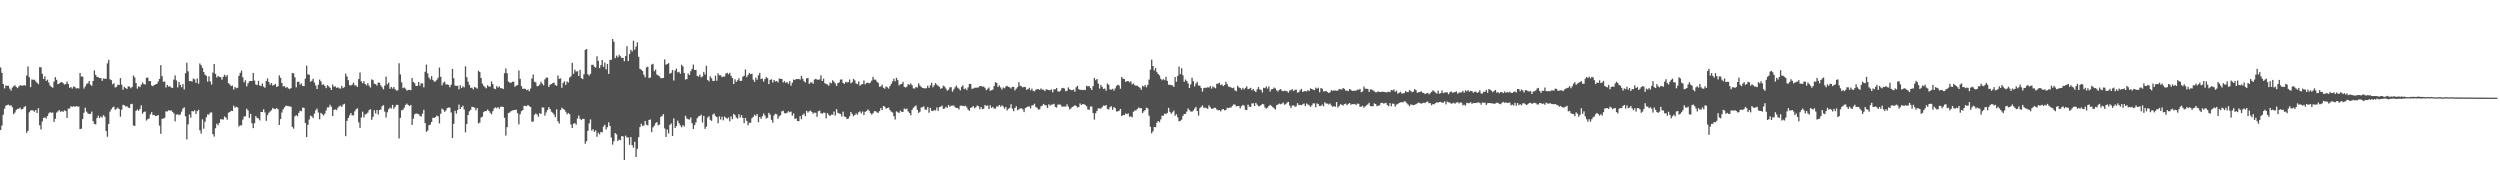 <svg xmlns="http://www.w3.org/2000/svg" width="1920" height="150"><path fill="#4f4f4f" d="M0 51.833h1v48.054H0zM1 55.915h1v40.51H1zM2 64.53h1v23.601H2zM3 67.877h1v15.608H3zM4 65.626h1v15.56H4zM5 65.904h1v14.793H5zM6 65.847h1v14.478H6zM7 68.111h1v13.181H7zM8 69.573h1v11.188H8zM9 67.215h1v15.172H9zM10 66.259h1v21.47H10zM11 65.432h1v20.996H11zM12 66.784h1v17.58H12zM13 67.708h1v15.88H13zM14 66.365h1v17.163H14zM15 65.417h1v17.266H15zM16 65.69h1v18.449H16zM17 65.866h1v17.844H17zM18 65.259h1v17H18zM19 65.805h1v15.72H19zM20 57.991h1v44.033H20zM21 51.018h1v49.457H21zM22 59.3h1v27.025H22zM23 66.93h1v18.031H23zM24 60.968h1v23.687H24zM25 61.342h1v23.593H25zM26 61.167h1v24.66H26zM27 62.484h1v22.014H27zM28 63.612h1v23.165H28zM29 64.646h1v18.461H29zM30 51.534h1v44.744H30zM31 51.711h1v47.704H31zM32 56.681h1v36.629H32zM33 60.62h1v29.887H33zM34 58.611h1v31.554H34zM35 62.125h1v28.895H35zM36 61.168h1v27.957H36zM37 63.452h1v23.636H37zM38 65.753h1v20.352H38zM39 66.73h1v19.937H39zM40 67.385h1v19.005H40zM41 62.666h1v30.944H41zM42 59.249h1v31.922H42zM43 61.262h1v25.214H43zM44 64.615h1v20.938H44zM45 64.112h1v20.457H45zM46 63.343h1v22.517H46zM47 62.951h1v22.446H47zM48 63.915h1v21.972H48zM49 64.912h1v19.817H49zM50 64.547h1v20.777H50zM51 62.617h1v27.937H51zM52 64.571h1v18.822H52zM53 67.462h1v15.899H53zM54 66.781h1v14.854H54zM55 68.045h1v14.094H55zM56 66.396h1v15.179H56zM57 66.701h1v15.308H57zM58 68.001h1v13.526H58zM59 67.656h1v14.171H59zM60 67.998h1v13.829H60zM61 56.083h1v43.079H61zM62 58.771h1v40.049H62zM63 58.827h1v32.683H63zM64 68.025h1v18.56H64zM65 66.364h1v16.318H65zM66 64.559h1v21.21H66zM67 63.901h1v23.19H67zM68 62.226h1v25.447H68zM69 64.98h1v22.492H69zM70 65.883h1v19.824H70zM71 62.211h1v30.803H71zM72 54.052h1v41.123H72zM73 57.488h1v38.011H73zM74 59.006h1v31.615H74zM75 59.34h1v29.474H75zM76 59.944h1v30.71H76zM77 59.977h1v29.539H77zM78 62.067h1v28.222H78zM79 60.198h1v28.228H79zM80 60.528h1v29.081H80zM81 60.472h1v40.073H81zM82 48.66h1v56.36H82zM83 45.978h1v49.193H83zM84 60.889h1v24.879H84zM85 61.56h1v22.348H85zM86 64.716h1v17.828H86zM87 63.942h1v17.965H87zM88 67.156h1v17.167H88zM89 66.733h1v16.82H89zM90 64.95h1v17.688H90zM91 65.316h1v18.417H91zM92 60.003h1v29.651H92zM93 65.088h1v19.134H93zM94 68.882h1v11.594H94zM95 66.662h1v14.243H95zM96 67.539h1v14.289H96zM97 68.363h1v13.207H97zM98 66.373h1v16.193H98zM99 66.484h1v16.46H99zM100 67.755h1v12.283H100zM101 66.701h1v13.038H101zM102 58.014h1v38.376H102zM103 59.482h1v37.226H103zM104 63.79h1v21.344H104zM105 68.026h1v16.09H105zM106 66.232h1v18.867H106zM107 66.927h1v16.744H107zM108 65.071h1v15.819H108zM109 63.304h1v24.041H109zM110 64.557h1v21.468H110zM111 64.899h1v20.709H111zM112 59.771h1v32.792H112zM113 59.558h1v32.008H113zM114 62.294h1v28.71H114zM115 62.275h1v25.537H115zM116 65.641h1v20.505H116zM117 66.204h1v22.28H117zM118 65.269h1v22.977H118zM119 64.768h1v24.376H119zM120 64.391h1v24.552H120zM121 62.629h1v25.723H121zM122 60.636h1v35.812H122zM123 50.011h1v52.743H123zM124 58.541h1v32.684H124zM125 62.782h1v28.234H125zM126 62.627h1v27.853H126zM127 67.151h1v18.414H127zM128 65.184h1v20.404H128zM129 66.513h1v18.106H129zM130 66.138h1v18.928H130zM131 67.248h1v17.561H131zM132 67.584h1v18.316H132zM133 61.115h1v25.987H133zM134 57.844h1v35.375H134zM135 61.728h1v26.356H135zM136 67.117h1v20.614H136zM137 62.881h1v25.612H137zM138 65.232h1v22.635H138zM139 67.018h1v18.692H139zM140 64.588h1v18.782H140zM141 68.725h1v13.714H141zM142 56.232h1v33.07H142zM143 48.172h1v58.864H143zM144 54.791h1v40.77H144zM145 62.313h1v25.61H145zM146 62.198h1v28.159H146zM147 62.681h1v22.614H147zM148 60.378h1v25.216H148zM149 60.94h1v23.752H149zM150 63.579h1v23.9H150zM151 60.269h1v25.08H151zM152 64.26h1v20.062H152zM153 48.765h1v51.28H153zM154 50.077h1v52.538H154zM155 52.151h1v39.471H155zM156 55.259h1v43.617H156zM157 57.337h1v36.124H157zM158 58.249h1v31.817H158zM159 62.736h1v25.101H159zM160 58.605h1v29.46H160zM161 62.466h1v24.015H161zM162 64.962h1v21.351H162zM163 55.737h1v47.25H163zM164 49.149h1v55.738H164zM165 56.708h1v41.823H165zM166 59.564h1v35.413H166zM167 58.292h1v37.904H167zM168 59.043h1v35.361H168zM169 59.313h1v32.209H169zM170 61.204h1v30.488H170zM171 58.947h1v32.862H171zM172 57.322h1v32.154H172zM173 58.863h1v31.414H173zM174 57.664h1v34.223H174zM175 63.91h1v22.681H175zM176 64.803h1v21.218H176zM177 66.083h1v18.999H177zM178 65.704h1v19.596H178zM179 68.743h1v12.404H179zM180 66.833h1v15.832H180zM181 67.759h1v14.285H181zM182 67.415h1v15.132H182zM183 58.275h1v38.852H183zM184 55.949h1v40.316H184zM185 54.166h1v42.097H185zM186 59.422h1v32.44H186zM187 63.213h1v26.34H187zM188 61.667h1v27.572H188zM189 66.35h1v17.138H189zM190 64.067h1v20.755H190zM191 62.456h1v28.064H191zM192 62.165h1v25.279H192zM193 62.229h1v32.441H193zM194 56.006h1v42.424H194zM195 61.838h1v32.807H195zM196 64.808h1v24.324H196zM197 65.395h1v25.145H197zM198 62.128h1v28.805H198zM199 65.595h1v26.853H199zM200 66.139h1v19.819H200zM201 64.092h1v21.943H201zM202 66.546h1v17.349H202zM203 67.374h1v18.992H203zM204 62.14h1v30.661H204zM205 60.218h1v28.227H205zM206 62.963h1v23.617H206zM207 65.095h1v20.535H207zM208 63.781h1v20.866H208zM209 65.738h1v17.138H209zM210 65.271h1v18.376H210zM211 64.355h1v19.402H211zM212 66.784h1v16.106H212zM213 66.136h1v17.755H213zM214 57.879h1v38.13H214zM215 59.742h1v31.695H215zM216 63.713h1v22.686H216zM217 66.409h1v17.534H217zM218 66.108h1v16.35H218zM219 67.454h1v13.747H219zM220 66.836h1v14.489H220zM221 67.902h1v13.67H221zM222 68.444h1v13.222H222zM223 67.634h1v14.369H223zM224 56.137h1v41.296H224zM225 56.308h1v42.49H225zM226 59.381h1v30.012H226zM227 67.069h1v21.297H227zM228 62.88h1v26.537H228zM229 62.709h1v23.951H229zM230 65.023h1v20.002H230zM231 64.04h1v21.41H231zM232 66.049h1v16.568H232zM233 66.172h1v16.664H233zM234 60.416h1v34.017H234zM235 50.433h1v54.827H235zM236 57.18h1v38.682H236zM237 57.312h1v34.515H237zM238 62.75h1v26.008H238zM239 61.988h1v27.457H239zM240 60.468h1v30.105H240zM241 63.386h1v23.868H241zM242 65.692h1v19.003H242zM243 68.344h1v15.051H243zM244 65.087h1v21.325H244zM245 61.125h1v30.455H245zM246 62.498h1v24.188H246zM247 65.104h1v22.611H247zM248 64.722h1v23.995H248zM249 65.972h1v21.362H249zM250 67.709h1v17.175H250zM251 65.426h1v17.05H251zM252 66.323h1v16.133H252zM253 67.361h1v13.083H253zM254 69.113h1v12.871H254zM255 64.909h1v24.233H255zM256 66.665h1v17.757H256zM257 66.238h1v17.731H257zM258 67.5h1v17.053H258zM259 67.038h1v15.77H259zM260 67.776h1v13.837H260zM261 68.107h1v12.985H261zM262 65.966h1v16.152H262zM263 67.634h1v12.677H263zM264 66.853h1v12.879H264zM265 56.551h1v48.075H265zM266 58.739h1v34.075H266zM267 61.611h1v29.038H267zM268 65.406h1v23.155H268zM269 65.706h1v21.131H269zM270 65.024h1v23.625H270zM271 63.512h1v25.063H271zM272 65.551h1v19.967H272zM273 65.711h1v18.224H273zM274 66.778h1v16.425H274zM275 60.725h1v33.232H275zM276 55.656h1v42.541H276zM277 62.471h1v27.809H277zM278 63.915h1v21.853H278zM279 62.348h1v27.885H279zM280 64.492h1v23.443H280zM281 65.562h1v21.827H281zM282 63.907h1v22.561H282zM283 65.784h1v18.782H283zM284 67.246h1v16.634H284zM285 60.935h1v31.063H285zM286 61.544h1v28.169H286zM287 64.306h1v20.403H287zM288 64.596h1v22.559H288zM289 65.719h1v18.752H289zM290 63.438h1v24.545H290zM291 63.494h1v20.994H291zM292 65.575h1v18.548H292zM293 67.082h1v14.475H293zM294 68.598h1v12.16H294zM295 65.797h1v19.89H295zM296 58.831h1v31.447H296zM297 64.767h1v21.504H297zM298 63.45h1v20.441H298zM299 68.127h1v14.512H299zM300 66.689h1v16.678H300zM301 68.041h1v12.504H301zM302 66.778h1v16.786H302zM303 68.503h1v13.565H303zM304 69.597h1v10.891H304zM305 69.374h1v11.172H305zM306 48.584h1v57.764H306zM307 57.168h1v33.316H307zM308 63.307h1v21.356H308zM309 67.693h1v16.624H309zM310 67.132h1v15.543H310zM311 68.095h1v12.484H311zM312 69.593h1v10.023H312zM313 69.082h1v11.518H313zM314 68.909h1v12.535H314zM315 69.319h1v11.253H315zM316 59.937h1v36.027H316zM317 63.001h1v28.142H317zM318 63.956h1v23.833H318zM319 66.053h1v21.095H319zM320 66.022h1v21.327H320zM321 62.966h1v24.687H321zM322 65.739h1v23.246H322zM323 63.903h1v25.638H323zM324 64.104h1v23.123H324zM325 67.075h1v17.258H325zM326 55.137h1v39.391H326zM327 49.616h1v51.631H327zM328 56.378h1v43.879H328zM329 59.651h1v36.508H329zM330 61.007h1v34.665H330zM331 58.484h1v35.235H331zM332 61.369h1v29.03H332zM333 62.677h1v27.925H333zM334 62.452h1v27.417H334zM335 61.28h1v27.499H335zM336 59.707h1v29.634H336zM337 51.856h1v42.894H337zM338 58.949h1v28.417H338zM339 65.571h1v17.827H339zM340 63.475h1v20.839H340zM341 62.745h1v23.107H341zM342 64.864h1v19.952H342zM343 64.812h1v18.192H343zM344 65.203h1v17.401H344zM345 67.021h1v15.607H345zM346 65.015h1v21.342H346zM347 52.951h1v53.097H347zM348 60.095h1v34.987H348zM349 65.736h1v19.311H349zM350 66.019h1v21.286H350zM351 65.773h1v18.759H351zM352 68.591h1v11.717H352zM353 65.471h1v18.219H353zM354 67.643h1v14.61H354zM355 66.268h1v14.872H355zM356 67.054h1v17.006H356zM357 50.89h1v50.752H357zM358 59.296h1v35.864H358zM359 62.657h1v25.662H359zM360 65.202h1v20.286H360zM361 67.437h1v16.888H361zM362 67.326h1v14.703H362zM363 68.589h1v13.635H363zM364 66.75h1v15.972H364zM365 67.348h1v17.388H365zM366 68.052h1v14.975H366zM367 54.291h1v40.543H367zM368 55.352h1v38.724H368zM369 59.889h1v30.322H369zM370 64.192h1v25.405H370zM371 65.87h1v20.176H371zM372 66.975h1v18.3H372zM373 67.856h1v17.437H373zM374 65.461h1v18.652H374zM375 66.487h1v18.689H375zM376 66.49h1v20.116H376zM377 62.56h1v25.185H377zM378 64.586h1v20.857H378zM379 68.001h1v15.268H379zM380 68.446h1v13.972H380zM381 66.141h1v17.003H381zM382 67.289h1v14.914H382zM383 66.335h1v17.213H383zM384 67.751h1v14.306H384zM385 67.743h1v14.106H385zM386 68.427h1v13.759H386zM387 56.202h1v34.281H387zM388 52.558h1v51.588H388zM389 56.259h1v41.413H389zM390 62.598h1v24.247H390zM391 63.457h1v22.845H391zM392 63.666h1v21.72H392zM393 62.787h1v22.03H393zM394 62.741h1v21.777H394zM395 66.567h1v17.846H395zM396 65.799h1v18.405H396zM397 65.312h1v21.606H397zM398 54.134h1v41.391H398zM399 60.506h1v27.23H399zM400 66.161h1v19.241H400zM401 68.266h1v16.339H401zM402 68.031h1v13.241H402zM403 68.226h1v13.155H403zM404 69.249h1v12.384H404zM405 68.725h1v11.854H405zM406 70.103h1v11.396H406zM407 68.02h1v14.143H407zM408 60.343h1v33.104H408zM409 57.183h1v36.212H409zM410 62.679h1v25.526H410zM411 63.262h1v23.872H411zM412 66.275h1v21.702H412zM413 65.932h1v23.697H413zM414 64.901h1v21.98H414zM415 62.732h1v24.837H415zM416 64.256h1v18.245H416zM417 65.535h1v17.12H417zM418 60.973h1v27.852H418zM419 59.584h1v26.811H419zM420 59.584h1v24.917H420zM421 66.812h1v15.448H421zM422 65.018h1v18.696H422zM423 64.585h1v21.175H423zM424 63.826h1v22.733H424zM425 63.41h1v24.586H425zM426 65.342h1v24.712H426zM427 65.884h1v18.134H427zM428 57.944h1v35.181H428zM429 60.568h1v34.293H429zM430 60.134h1v24.449H430zM431 67.384h1v15.365H431zM432 63.647h1v19.992H432zM433 62.485h1v21.791H433zM434 65.204h1v20.543H434zM435 62.57h1v25.212H435zM436 63.377h1v23.387H436zM437 59.543h1v28.188H437zM438 58.642h1v37.021H438zM439 48.27h1v50.021H439zM440 56.67h1v38.319H440zM441 53.519h1v41.019H441zM442 54.991h1v40.826H442zM443 54.679h1v36.414H443zM444 58.322h1v30.418H444zM445 53.638h1v37.542H445zM446 60h1v32.187H446zM447 60.792h1v30.487H447zM448 57.086h1v34.202H448zM449 38.288h1v72.074H449zM450 37.63h1v70.773H450zM451 57.022h1v43.525H451zM452 58.148h1v36.622H452zM453 56.727h1v34.968H453zM454 49.798h1v50.497H454zM455 49.709h1v49.552H455zM456 51.253h1v50.035H456zM457 51.927h1v48.239H457zM458 43.228h1v61.772H458zM459 46.711h1v55.204H459zM460 52.286h1v50.915H460zM461 50.035h1v51.307H461zM462 46.086h1v55.506H462zM463 51.293h1v45.946H463zM464 48.06h1v47.776H464zM465 53.233h1v46.239H465zM466 49.091h1v48.591H466zM467 56.708h1v37.222H467zM468 46.015h1v50.699H468zM469 45.915h1v59.705H469zM470 29.963h1v81.152H470zM471 32.047h1v76.415H471zM472 44.687h1v57.49H472zM473 42.717h1v60.456H473zM474 44.019h1v64.269H474zM475 42.035h1v65.105H475zM476 43.204h1v64.448H476zM477 44.48h1v60.056H477zM478 44.453h1v60.367H478zM479 47.076h1v75.801H479zM480 43.082h1v61.106H480zM481 35.458h1v70.167H481zM482 46.907h1v58.611H482zM483 41.515h1v69.705H483zM484 38.19h1v67.035H484zM485 39.504h1v72.015H485zM486 31.226h1v82.209H486zM487 38.142h1v70.741H487zM488 35.719h1v84.843H488zM489 32.498h1v81.776H489zM490 43.591h1v61.756H490zM491 52.816h1v44.819H491zM492 53.537h1v41.424H492zM493 54.577h1v42.252H493zM494 57.419h1v38.887H494zM495 59.394h1v33.511H495zM496 51.784h1v44.006H496zM497 51.24h1v45.091H497zM498 59.95h1v32.145H498zM499 59.518h1v32.22H499zM500 49.594h1v51.932H500zM501 49.018h1v48.841H501zM502 54.705h1v41.873H502zM503 53.404h1v41.225H503zM504 57.225h1v36.529H504zM505 57.883h1v38.353H505zM506 58.565h1v37.136H506zM507 60.015h1v29.718H507zM508 60.051h1v29.002H508zM509 59.78h1v27.876H509zM510 45.606h1v53.039H510zM511 49.663h1v55.527H511zM512 49.149h1v50.407H512zM513 48.472h1v54.087H513zM514 56.644h1v39.32H514zM515 55.892h1v38.93H515zM516 53.708h1v50.721H516zM517 61.836h1v29.112H517zM518 54.166h1v44.179H518zM519 52.676h1v44.202H519zM520 55.609h1v37.051H520zM521 55.13h1v39.548H521zM522 56.631h1v39.705H522zM523 49.691h1v48.084H523zM524 51.012h1v45.087H524zM525 55.988h1v41.169H525zM526 61.076h1v27.808H526zM527 60.701h1v30.358H527zM528 56.412h1v35.195H528zM529 57.593h1v34.24H529zM530 54.662h1v35.534H530zM531 52.888h1v41.74H531zM532 49.559h1v49.494H532zM533 53.713h1v42.371H533zM534 53.654h1v40.306H534zM535 58.265h1v32.528H535zM536 58.824h1v30.613H536zM537 57.318h1v31.726H537zM538 59.366h1v28.739H538zM539 58.727h1v35.386H539zM540 55.187h1v33.794H540zM541 57.227h1v41.761H541zM542 50.474h1v46.875H542zM543 61.438h1v28.86H543zM544 62.454h1v26.81H544zM545 58.598h1v33.418H545zM546 60.121h1v32.688H546zM547 62.114h1v25.831H547zM548 62.158h1v25.058H548zM549 58.174h1v30.971H549zM550 62.029h1v27.926H550zM551 56.278h1v38.343H551zM552 57.815h1v31.586H552zM553 57.812h1v33.97H553zM554 59.221h1v30.371H554zM555 58.763h1v33.672H555zM556 58.78h1v30.736H556zM557 56.411h1v34.08H557zM558 55.838h1v35.352H558zM559 57.042h1v33.132H559zM560 55.866h1v37.336H560zM561 58.245h1v31.166H561zM562 59.928h1v31.617H562zM563 64.585h1v22.891H563zM564 60.889h1v27.596H564zM565 62.835h1v27.487H565zM566 61.633h1v29.466H566zM567 60.102h1v27.674H567zM568 62.195h1v28.1H568zM569 61.984h1v26.46H569zM570 58.868h1v31.691H570zM571 58.151h1v36.471H571zM572 53.352h1v37.215H572zM573 59.229h1v33.583H573zM574 57.653h1v38.536H574zM575 55.977h1v38.349H575zM576 56.936h1v37.259H576zM577 56.63h1v34.238H577zM578 61.185h1v28.618H578zM579 62.861h1v25.252H579zM580 59.629h1v29.369H580zM581 61.229h1v26.383H581zM582 57.787h1v36.139H582zM583 55.905h1v33.943H583zM584 60.748h1v30.547H584zM585 60.345h1v28.943H585zM586 62.691h1v24.517H586zM587 60.747h1v28.041H587zM588 59.176h1v31.911H588zM589 59.985h1v30.424H589zM590 64.576h1v22.115H590zM591 61.4h1v26.679H591zM592 60.874h1v31.156H592zM593 63.34h1v30.846H593zM594 61.364h1v27.282H594zM595 62.551h1v24.794H595zM596 62.192h1v25.598H596zM597 63.293h1v27.967H597zM598 60.333h1v28.991H598zM599 60.499h1v27.956H599zM600 60.652h1v24.87H600zM601 63.313h1v21.748H601zM602 62.319h1v24.641H602zM603 63.686h1v23.425H603zM604 62.986h1v23.664H604zM605 64.376h1v21.06H605zM606 62.356h1v23.858H606zM607 65.768h1v19.916H607zM608 63.466h1v25.411H608zM609 61.094h1v26.12H609zM610 61.507h1v29.834H610zM611 60.626h1v30.242H611zM612 60.77h1v32.215H612zM613 60.547h1v32.533H613zM614 61.115h1v28.061H614zM615 58.282h1v33.324H615zM616 60.404h1v27.798H616zM617 62.352h1v24.906H617zM618 63.259h1v25.991H618zM619 60.182h1v24.888H619zM620 59.891h1v26.611H620zM621 64.409h1v21.057H621zM622 63.378h1v21.558H622zM623 63.245h1v22.704H623zM624 64.327h1v22.962H624zM625 61.154h1v25.318H625zM626 60.469h1v26.145H626zM627 61.155h1v28.532H627zM628 61.231h1v24.243H628zM629 60.954h1v23.996H629zM630 57.863h1v29.084H630zM631 62.22h1v25.163H631zM632 60.395h1v26.105H632zM633 63.891h1v22.686H633zM634 64.425h1v26.497H634zM635 64.885h1v21.95H635zM636 65.822h1v22.393H636zM637 63.406h1v25.733H637zM638 63.977h1v24.058H638zM639 61.629h1v26.549H639zM640 62.727h1v22.991H640zM641 64.094h1v24.708H641zM642 66.015h1v17.87H642zM643 63.78h1v22.851H643zM644 63.286h1v23.883H644zM645 61.091h1v26.388H645zM646 61.03h1v28.46H646zM647 63.631h1v22.155H647zM648 64.475h1v24.974H648zM649 62.804h1v27.098H649zM650 63.321h1v28.066H650zM651 63.08h1v28.026H651zM652 61.015h1v28.35H652zM653 64.002h1v22.028H653zM654 63.133h1v24.455H654zM655 60.55h1v28.747H655zM656 61.696h1v26.619H656zM657 64.041h1v23.047H657zM658 64.689h1v23.41H658zM659 62.527h1v23.684H659zM660 65.825h1v19.751H660zM661 64.883h1v22.274H661zM662 64.541h1v21.137H662zM663 61.785h1v26.662H663zM664 64.745h1v21.189H664zM665 63.655h1v21.644H665zM666 63.55h1v20.51H666zM667 63.98h1v21.026H667zM668 63.371h1v23.489H668zM669 61.888h1v26.123H669zM670 59.032h1v27.948H670zM671 61.182h1v24.249H671zM672 61.181h1v24.24H672zM673 62.695h1v23.636H673zM674 63.655h1v23.029H674zM675 66.66h1v18.702H675zM676 66.344h1v16.648H676zM677 65.002h1v19.471H677zM678 67.405h1v13.991H678zM679 68.126h1v13.805H679zM680 66.325h1v17.154H680zM681 67.092h1v15.856H681zM682 68.048h1v14.578H682zM683 66.112h1v18.479H683zM684 64.393h1v21.353H684zM685 62.492h1v23.951H685zM686 60.483h1v28.744H686zM687 62.418h1v29.377H687zM688 59.744h1v25.768H688zM689 61.517h1v24.685H689zM690 65.575h1v21.157H690zM691 64.705h1v20.303H691zM692 64.507h1v21.389H692zM693 62.803h1v23.097H693zM694 66.663h1v16.686H694zM695 67.215h1v16.744H695zM696 66.476h1v16.923H696zM697 64.545h1v21.035H697zM698 65.189h1v21.609H698zM699 64.081h1v24.506H699zM700 65.439h1v18.956H700zM701 67.869h1v14.913H701zM702 67.94h1v13.868H702zM703 66.834h1v14.163H703zM704 67.224h1v17.052H704zM705 63.987h1v22.703H705zM706 65.617h1v20.25H706zM707 66.693h1v15.901H707zM708 67.562h1v14.769H708zM709 67.707h1v13.948H709zM710 67.951h1v16.182H710zM711 67.687h1v16.569H711zM712 65.818h1v16.393H712zM713 67.549h1v19.05H713zM714 65.573h1v17.259H714zM715 63.608h1v21.422H715zM716 67.031h1v18.279H716zM717 65.475h1v19.058H717zM718 63.779h1v21.114H718zM719 65.013h1v17.565H719zM720 65.895h1v19.273H720zM721 66.776h1v15.494H721zM722 68.197h1v13.733H722zM723 67.673h1v13.446H723zM724 65.777h1v17.848H724zM725 66.398h1v16.96H725zM726 68.01h1v13.978H726zM727 69.708h1v13.075H727zM728 68.842h1v11.748H728zM729 67.098h1v14.97H729zM730 66.946h1v14.236H730zM731 70.409h1v10.681H731zM732 68.668h1v12.352H732zM733 67.063h1v15.323H733zM734 65.685h1v17.191H734zM735 67.311h1v15.673H735zM736 68.164h1v15.893H736zM737 69.474h1v11.753H737zM738 66.69h1v14.432H738zM739 65.552h1v15.754H739zM740 68.426h1v13.26H740zM741 67.915h1v13.311H741zM742 69.242h1v13.264H742zM743 67.146h1v17.051H743zM744 64.441h1v20.707H744zM745 64.487h1v18.456H745zM746 68.174h1v14.133H746zM747 68.013h1v13.499H747zM748 67.374h1v15.843H748zM749 67.389h1v14.968H749zM750 67.295h1v13.759H750zM751 67.106h1v14.508H751zM752 66.134h1v17.823H752zM753 66.044h1v16.19H753zM754 66.606h1v17.28H754zM755 66.429h1v17.061H755zM756 67.443h1v13.158H756zM757 69.297h1v12.129H757zM758 68.253h1v12.67H758zM759 67.198h1v16.629H759zM760 69.711h1v11.179H760zM761 69.257h1v13.709H761zM762 68.808h1v13.252H762zM763 66.049h1v17.353H763zM764 63.243h1v20.172H764zM765 63.663h1v18.046H765zM766 66.83h1v15.052H766zM767 65.527h1v15.089H767zM768 67.167h1v14.759H768zM769 68.758h1v12.154H769zM770 67.19h1v14.645H770zM771 67.788h1v15.659H771zM772 66.475h1v15.666H772zM773 65.91h1v18.95H773zM774 66.64h1v16.993H774zM775 67.09h1v15.712H775zM776 67.964h1v12.103H776zM777 66.682h1v16.819H777zM778 66.782h1v18.598H778zM779 69.412h1v13.508H779zM780 68.03h1v13.53H780zM781 66.932h1v17.775H781zM782 63.031h1v20.986H782zM783 65.775h1v17.451H783zM784 66.264h1v16.94H784zM785 67.136h1v16.833H785zM786 66.699h1v19.431H786zM787 66.867h1v16.184H787zM788 69.02h1v13.429H788zM789 68.425h1v13.404H789zM790 67.427h1v14.354H790zM791 69.349h1v13.951H791zM792 68.054h1v12.921H792zM793 69.712h1v11.06H793zM794 70.204h1v9.465H794zM795 68.922h1v13.184H795zM796 68.524h1v14.276H796zM797 68.389h1v15.803H797zM798 69.067h1v14.883H798zM799 67.914h1v13.759H799zM800 68.865h1v12.257H800zM801 68.849h1v10.988H801zM802 69.945h1v10.847H802zM803 68.545h1v12.381H803zM804 68.797h1v14.175H804zM805 69.146h1v10.938H805zM806 69.33h1v11.815H806zM807 68.596h1v11.832H807zM808 70.892h1v9.333H808zM809 68.545h1v11.2H809zM810 68.586h1v13.54H810zM811 67.6h1v14.985H811zM812 70.133h1v10.192H812zM813 70.444h1v9.834H813zM814 69.593h1v10.772H814zM815 67.809h1v14.07H815zM816 67.461h1v14.338H816zM817 67.985h1v13.741H817zM818 70.096h1v11.808H818zM819 69.703h1v10.416H819zM820 67.134h1v14.713H820zM821 68.52h1v15.49H821zM822 69.183h1v14.042H822zM823 69.211h1v12.892H823zM824 68.73h1v12.961H824zM825 70.458h1v10.337H825zM826 67.035h1v14.347H826zM827 65.953h1v16.593H827zM828 68.496h1v13.728H828zM829 68.979h1v10.49H829zM830 68.964h1v11.697H830zM831 69.218h1v10.751H831zM832 68.938h1v11.094H832zM833 69.179h1v11.398H833zM834 65.957h1v15.677H834zM835 66.362h1v17.646H835zM836 65.972h1v18.349H836zM837 67.705h1v14.057H837zM838 69.098h1v12.741H838zM839 66.211h1v20.641H839zM840 59.859h1v31.988H840zM841 61.59h1v25.364H841zM842 60.609h1v24.605H842zM843 64.229h1v18.914H843zM844 68.012h1v15.417H844zM845 65.242h1v18.207H845zM846 66.694h1v15.585H846zM847 68.277h1v12.76H847zM848 68.01h1v13.292H848zM849 69.636h1v11.019H849zM850 64.214h1v19.411H850zM851 65.112h1v19.031H851zM852 68.655h1v13.697H852zM853 68.796h1v12.833H853zM854 68.127h1v16.139H854zM855 69.607h1v12.653H855zM856 67.893h1v15.16H856zM857 65.962h1v19.633H857zM858 65.083h1v20.476H858zM859 65.649h1v19.404H859zM860 68.132h1v15.507H860zM861 59.081h1v30.049H861zM862 60.414h1v27.977H862zM863 60.699h1v27.741H863zM864 62.851h1v24.229H864zM865 62.324h1v25.437H865zM866 62.262h1v24.755H866zM867 63.247h1v26.402H867zM868 62.393h1v26.995H868zM869 64.767h1v25.3H869zM870 64.067h1v21.791H870zM871 65.476h1v19.462H871zM872 65.812h1v18.949H872zM873 65.867h1v17.737H873zM874 66.652h1v15.922H874zM875 67.392h1v15.82H875zM876 68.978h1v14H876zM877 65.896h1v20.947H877zM878 66.516h1v18.972H878zM879 65.275h1v19.223H879zM880 67.05h1v15.639H880zM881 65.233h1v18.116H881zM882 61.142h1v27.737H882zM883 53.488h1v43.917H883zM884 45.816h1v56.643H884zM885 50.714h1v50.168H885zM886 54.057h1v43.419H886zM887 52.252h1v45.456H887zM888 55.396h1v38.878H888zM889 56.857h1v36.08H889zM890 57.97h1v35.859H890zM891 60.4h1v31.307H891zM892 61.584h1v27.315H892zM893 60.751h1v28.105H893zM894 61.562h1v25.646H894zM895 58.974h1v28.689H895zM896 62.127h1v24.613H896zM897 65.141h1v17.68H897zM898 65.027h1v20.874H898zM899 65.429h1v21.952H899zM900 65.581h1v20.705H900zM901 66.786h1v18.082H901zM902 59.125h1v29.765H902zM903 62.787h1v24.983H903zM904 58.262h1v31.886H904zM905 51.096h1v42.11H905zM906 56.922h1v35.872H906zM907 52.377h1v39.528H907zM908 57.799h1v31.173H908zM909 62.831h1v24.761H909zM910 61.076h1v26.357H910zM911 62.224h1v23.483H911zM912 64.085h1v19.146H912zM913 67.643h1v17.013H913zM914 64.815h1v20.768H914zM915 59.677h1v26.149H915zM916 62.379h1v22.511H916zM917 66.43h1v16.951H917zM918 64.189h1v17.862H918zM919 62.866h1v22.402H919zM920 65.722h1v23.05H920zM921 65.691h1v17.448H921zM922 67.484h1v14.565H922zM923 70.33h1v10.628H923zM924 67.708h1v15.071H924zM925 67.351h1v15.3H925zM926 67.498h1v15.551H926zM927 66.951h1v16.672H927zM928 67.217h1v13.686H928zM929 66.053h1v16.282H929zM930 68.054h1v15.568H930zM931 66.366h1v17.154H931zM932 67.048h1v15.749H932zM933 67.77h1v15.018H933zM934 64.339h1v19.762H934zM935 64.205h1v20.578H935zM936 63.54h1v20.947H936zM937 65.404h1v20.13H937zM938 64.745h1v19.446H938zM939 66.108h1v17.617H939zM940 65.258h1v19.523H940zM941 62.794h1v21.687H941zM942 64.554h1v18.234H942zM943 66.505h1v16.602H943zM944 66.642h1v15.983H944zM945 67.225h1v15.323H945zM946 67.711h1v13.547H946zM947 67.257h1v12.9H947zM948 69.412h1v10.989H948zM949 70.018h1v11.718H949zM950 65.894h1v15.569H950zM951 67.135h1v14.259H951zM952 67.608h1v15.684H952zM953 68.86h1v12.678H953zM954 67.423h1v13.182H954zM955 68.689h1v12.362H955zM956 67.489h1v16.854H956zM957 66.265h1v18.268H957zM958 68.498h1v11.849H958zM959 68.086h1v13.829H959zM960 67.45h1v14.721H960zM961 69.374h1v10.12H961zM962 68.271h1v10.97H962zM963 69.734h1v11.67H963zM964 70.691h1v8.28H964zM965 68.627h1v11.669H965zM966 66.842h1v14.781H966zM967 68.656h1v12.836H967zM968 69.005h1v11.671H968zM969 71.055h1v8.747H969zM970 67.371h1v12.764H970zM971 67.719h1v14.813H971zM972 66.386h1v17.07H972zM973 68.048h1v14.659H973zM974 66.352h1v15.048H974zM975 70.256h1v10.288H975zM976 68.544h1v12.754H976zM977 68.354h1v13.901H977zM978 67.212h1v15.861H978zM979 67.959h1v16.231H979zM980 69.446h1v11.281H980zM981 70.251h1v10.045H981zM982 68.975h1v10.596H982zM983 68.384h1v11.764H983zM984 69.601h1v9.973H984zM985 70.101h1v8.712H985zM986 69.565h1v10.884H986zM987 69.843h1v10.191H987zM988 70.075h1v8.74H988zM989 71.185h1v7.071H989zM990 69.475h1v11.665H990zM991 69.253h1v13.741H991zM992 68.393h1v12.701H992zM993 69.938h1v10.979H993zM994 68.971h1v12.985H994zM995 68.823h1v12.821H995zM996 71.147h1v8.097H996zM997 70.744h1v9.984H997zM998 69.268h1v11.255H998zM999 68.236h1v12.624H999zM1000 70.538h1v9.592H1000zM1001 70.15h1v9.338H1001zM1002 69.814h1v11.769H1002zM1003 70.23h1v9.271H1003zM1004 69.128h1v11.163H1004zM1005 69.918h1v11.033H1005zM1006 67.835h1v14.242H1006zM1007 68.342h1v12.529H1007zM1008 68.878h1v10.549H1008zM1009 69.285h1v10.129H1009zM1010 67.292h1v15.119H1010zM1011 68.15h1v11.281H1011zM1012 67.352h1v12.678H1012zM1013 70.854h1v10.547H1013zM1014 67.614h1v13.685H1014zM1015 68.168h1v12.093H1015zM1016 70.124h1v11.501H1016zM1017 70.121h1v8.427H1017zM1018 69.855h1v9.685H1018zM1019 70.719h1v8.85H1019zM1020 71.407h1v8.866H1020zM1021 70.851h1v8.67H1021zM1022 69.216h1v11.761H1022zM1023 69.786h1v12.234H1023zM1024 69.375h1v12.111H1024zM1025 69.519h1v12.486H1025zM1026 69.662h1v8.702H1026zM1027 69.538h1v13.054H1027zM1028 68.293h1v13.133H1028zM1029 68.597h1v11.452H1029zM1030 68.737h1v11.801H1030zM1031 67.6h1v13.456H1031zM1032 68.274h1v11.712H1032zM1033 69.564h1v9.994H1033zM1034 69.598h1v11.223H1034zM1035 69.977h1v9.848H1035zM1036 68.386h1v10.702H1036zM1037 68.94h1v11.565H1037zM1038 69.858h1v10.068H1038zM1039 69.665h1v10.409H1039zM1040 69.701h1v10.054H1040zM1041 69.576h1v11.127H1041zM1042 68.866h1v10.728H1042zM1043 68.961h1v10.767H1043zM1044 68.259h1v13.78H1044zM1045 70.812h1v11.06H1045zM1046 70.192h1v11.05H1046zM1047 66.445h1v16.308H1047zM1048 68.1h1v13.593H1048zM1049 68.162h1v12.731H1049zM1050 68.317h1v11.839H1050zM1051 70.563h1v8.374H1051zM1052 68.636h1v12.791H1052zM1053 68.719h1v12.911H1053zM1054 69.42h1v12.26H1054zM1055 70.15h1v9.236H1055zM1056 70.853h1v9.019H1056zM1057 70.878h1v10.616H1057zM1058 70.169h1v11.003H1058zM1059 70.627h1v10.317H1059zM1060 70.656h1v8.566H1060zM1061 70.383h1v8.509H1061zM1062 70.517h1v9.013H1062zM1063 70.663h1v8.694H1063zM1064 71.002h1v7.929H1064zM1065 70.727h1v9.993H1065zM1066 70.401h1v11.165H1066zM1067 70.877h1v8.336H1067zM1068 69.137h1v12.497H1068zM1069 69.407h1v10.162H1069zM1070 68.669h1v11.038H1070zM1071 70.564h1v11.371H1071zM1072 69.607h1v10.76H1072zM1073 71.887h1v8.071H1073zM1074 71.286h1v7.805H1074zM1075 70.522h1v8.123H1075zM1076 71.784h1v6.691H1076zM1077 71.757h1v6.947H1077zM1078 71.477h1v6.273H1078zM1079 69.986h1v8.039H1079zM1080 70.71h1v8.649H1080zM1081 70.738h1v9.607H1081zM1082 69.181h1v12.41H1082zM1083 69.916h1v10.288H1083zM1084 70.821h1v9.675H1084zM1085 70.312h1v10.505H1085zM1086 68.418h1v12.044H1086zM1087 69.266h1v10.749H1087zM1088 71.217h1v8.127H1088zM1089 70.854h1v7.91H1089zM1090 70.642h1v8.606H1090zM1091 70.031h1v9.601H1091zM1092 71.144h1v8.102H1092zM1093 71.389h1v7.473H1093zM1094 72.309h1v6.903H1094zM1095 71.622h1v6.674H1095zM1096 71.299h1v6.666H1096zM1097 72.422h1v6.9H1097zM1098 71.542h1v7.682H1098zM1099 70.525h1v10.374H1099zM1100 69.354h1v10.496H1100zM1101 70.2h1v9.989H1101zM1102 71.048h1v8.132H1102zM1103 71.881h1v6.712H1103zM1104 69.581h1v9.274H1104zM1105 71.926h1v6.389H1105zM1106 71.539h1v6.711H1106zM1107 69.476h1v9.48H1107zM1108 71.539h1v7.271H1108zM1109 71.032h1v6.802H1109zM1110 70.948h1v9.23H1110zM1111 70.901h1v7.134H1111zM1112 72.401h1v6.213H1112zM1113 70.881h1v7.908H1113zM1114 70.159h1v9.531H1114zM1115 71.191h1v8.235H1115zM1116 71.001h1v7.908H1116zM1117 70.654h1v9.037H1117zM1118 70.145h1v8.597H1118zM1119 71.925h1v6.562H1119zM1120 71.082h1v8.335H1120zM1121 71.02h1v7.642H1121zM1122 70.915h1v7.98H1122zM1123 69.746h1v11.101H1123zM1124 71.196h1v9.23H1124zM1125 69.381h1v11.702H1125zM1126 70.151h1v8.724H1126zM1127 69.206h1v10.114H1127zM1128 70.37h1v8.817H1128zM1129 69.81h1v8.647H1129zM1130 69.993h1v9.81H1130zM1131 71.149h1v7.892H1131zM1132 70.523h1v8.737H1132zM1133 70.285h1v8.771H1133zM1134 71.38h1v7.491H1134zM1135 70.756h1v7.857H1135zM1136 69.328h1v9.728H1136zM1137 71.798h1v8.565H1137zM1138 71.842h1v6.891H1138zM1139 70.415h1v8.544H1139zM1140 70.554h1v8.319H1140zM1141 69.007h1v11.594H1141zM1142 71.191h1v8.125H1142zM1143 68.415h1v10.674H1143zM1144 68.983h1v10.189H1144zM1145 69.705h1v9.683H1145zM1146 70.868h1v8.483H1146zM1147 69.814h1v10.023H1147zM1148 69.066h1v10.329H1148zM1149 71.128h1v7.787H1149zM1150 70.754h1v8.272H1150zM1151 71.653h1v8.072H1151zM1152 70.747h1v9.331H1152zM1153 70.761h1v8.254H1153zM1154 71.511h1v6.72H1154zM1155 70.231h1v8.714H1155zM1156 71.27h1v7.316H1156zM1157 70.574h1v8.509H1157zM1158 71.123h1v7.736H1158zM1159 70.475h1v8.328H1159zM1160 71.28h1v9.614H1160zM1161 71.351h1v8.934H1161zM1162 70.55h1v10.51H1162zM1163 70.23h1v8.713H1163zM1164 71.026h1v10.144H1164zM1165 68.357h1v10.821H1165zM1166 68.428h1v12.355H1166zM1167 70.034h1v10.01H1167zM1168 68.706h1v12.206H1168zM1169 69.445h1v9.978H1169zM1170 71.017h1v8.245H1170zM1171 69.23h1v10.829H1171zM1172 69.327h1v11.332H1172zM1173 70.025h1v9.946H1173zM1174 70.275h1v8.848H1174zM1175 69.944h1v8.997H1175zM1176 72.192h1v7.669H1176zM1177 70.374h1v8.767H1177zM1178 70.016h1v8.919H1178zM1179 69.463h1v9.728H1179zM1180 68.014h1v12.22H1180zM1181 67.479h1v12.756H1181zM1182 69.817h1v9.297H1182zM1183 71.286h1v7.943H1183zM1184 69.648h1v10.283H1184zM1185 69.767h1v9.713H1185zM1186 67.203h1v13.278H1186zM1187 69.931h1v8.925H1187zM1188 70.165h1v9.295H1188zM1189 69.94h1v9.66H1189zM1190 70.071h1v9.112H1190zM1191 69.417h1v10.384H1191zM1192 69.47h1v10.497H1192zM1193 69.55h1v10.549H1193zM1194 68.03h1v11.82H1194zM1195 68.301h1v12.195H1195zM1196 69.792h1v11.125H1196zM1197 69.572h1v12.424H1197zM1198 69.315h1v12.046H1198zM1199 69.445h1v12.732H1199zM1200 69.978h1v12.611H1200zM1201 68.736h1v13.723H1201zM1202 68.081h1v13.825H1202zM1203 67.62h1v13.623H1203zM1204 67.239h1v18.293H1204zM1205 66.131h1v19.038H1205zM1206 67.776h1v19.157H1206zM1207 66.366h1v21.137H1207zM1208 64.255h1v23.404H1208zM1209 63.105h1v26.17H1209zM1210 65.201h1v21.104H1210zM1211 64.134h1v23.177H1211zM1212 63.539h1v26.1H1212zM1213 62.902h1v25.286H1213zM1214 62.304h1v20.831H1214zM1215 64.322h1v23.103H1215zM1216 64.303h1v21.195H1216zM1217 60.478h1v28.912H1217zM1218 59.131h1v32.489H1218zM1219 59.935h1v33.501H1219zM1220 58.843h1v32.777H1220zM1221 60.213h1v33.299H1221zM1222 59.037h1v32.548H1222zM1223 59.442h1v30.645H1223zM1224 61.595h1v27.926H1224zM1225 64.539h1v23.113H1225zM1226 63.306h1v23.412H1226zM1227 63.672h1v23.945H1227zM1228 61.685h1v27.149H1228zM1229 63.799h1v23.919H1229zM1230 63.337h1v25.367H1230zM1231 62.106h1v24.029H1231zM1232 66.005h1v17.371H1232zM1233 66.67h1v16.359H1233zM1234 67.103h1v15.948H1234zM1235 65.18h1v18.533H1235zM1236 68.535h1v13.455H1236zM1237 66.765h1v15.884H1237zM1238 66.336h1v17.54H1238zM1239 66.736h1v16.469H1239zM1240 64.041h1v18.94H1240zM1241 62.714h1v23.356H1241zM1242 63.744h1v23.405H1242zM1243 65.346h1v18.165H1243zM1244 65.786h1v17.129H1244zM1245 67.482h1v15.636H1245zM1246 69.604h1v11.734H1246zM1247 67.91h1v12.687H1247zM1248 68.521h1v14.813H1248zM1249 66.652h1v14.279H1249zM1250 68.857h1v14.317H1250zM1251 67.587h1v15.046H1251zM1252 69.894h1v11.49H1252zM1253 68.329h1v14.946H1253zM1254 68.516h1v16.189H1254zM1255 65.529h1v17.614H1255zM1256 67.601h1v18.101H1256zM1257 66.868h1v16.192H1257zM1258 69.143h1v13.968H1258zM1259 68.151h1v15.836H1259zM1260 66.912h1v19.728H1260zM1261 66.171h1v19.535H1261zM1262 66.527h1v17.216H1262zM1263 70.481h1v8.818H1263zM1264 67.997h1v13.811H1264zM1265 68.744h1v13.12H1265zM1266 67.553h1v15.582H1266zM1267 68.814h1v13.587H1267zM1268 65.957h1v17.511H1268zM1269 62.348h1v24.098H1269zM1270 66.993h1v15.567H1270zM1271 67.578h1v16.813H1271zM1272 64.57h1v21.5H1272zM1273 66.253h1v20.439H1273zM1274 67.131h1v18.62H1274zM1275 65.982h1v16.037H1275zM1276 66.152h1v18.598H1276zM1277 66.611h1v18.253H1277zM1278 62.715h1v24.38H1278zM1279 60.82h1v26.097H1279zM1280 63.872h1v24.996H1280zM1281 64.922h1v20.89H1281zM1282 62.799h1v25.458H1282zM1283 61.3h1v29.58H1283zM1284 60.421h1v28.874H1284zM1285 63.249h1v24.783H1285zM1286 63.303h1v26.023H1286zM1287 67.763h1v17.869H1287zM1288 65.737h1v19.531H1288zM1289 59.328h1v28.703H1289zM1290 60.246h1v27.081H1290zM1291 63.434h1v22.722H1291zM1292 64.199h1v20.454H1292zM1293 68.481h1v12.413H1293zM1294 68.269h1v14.279H1294zM1295 67.597h1v15.142H1295zM1296 64.884h1v17.054H1296zM1297 63.111h1v24.681H1297zM1298 64.985h1v23.048H1298zM1299 65.774h1v14.986H1299zM1300 69.036h1v11.247H1300zM1301 70.133h1v11.302H1301zM1302 67.052h1v16.245H1302zM1303 66.255h1v19.345H1303zM1304 67.352h1v15.724H1304zM1305 64.478h1v19.704H1305zM1306 67.069h1v17.043H1306zM1307 68.037h1v14.495H1307zM1308 68.074h1v15.882H1308zM1309 66.276h1v14.607H1309zM1310 67.519h1v13.709H1310zM1311 54.534h1v41.147H1311zM1312 52.893h1v50.634H1312zM1313 58.04h1v39.23H1313zM1314 56.116h1v39.054H1314zM1315 58.255h1v36.772H1315zM1316 59.6h1v34.073H1316zM1317 56.219h1v37.757H1317zM1318 58.447h1v34.322H1318zM1319 60.957h1v25.93H1319zM1320 58.674h1v31.52H1320zM1321 58.776h1v32.121H1321zM1322 61.183h1v26.498H1322zM1323 62.416h1v21.968H1323zM1324 60.264h1v24.69H1324zM1325 63.075h1v24.259H1325zM1326 62.776h1v23.907H1326zM1327 62.876h1v24.543H1327zM1328 66.136h1v21.419H1328zM1329 68.54h1v16.346H1329zM1330 67.083h1v17.737H1330zM1331 66.97h1v18.003H1331zM1332 67.535h1v17.109H1332zM1333 66.743h1v18.565H1333zM1334 62.951h1v23.413H1334zM1335 59.604h1v26.549H1335zM1336 65.064h1v19.319H1336zM1337 66.134h1v18.123H1337zM1338 64.197h1v20.235H1338zM1339 63.05h1v20.573H1339zM1340 65.203h1v16.946H1340zM1341 64.555h1v18.526H1341zM1342 62.83h1v23.255H1342zM1343 63.225h1v21.402H1343zM1344 65.818h1v20.493H1344zM1345 64.748h1v16.731H1345zM1346 65.474h1v17.105H1346zM1347 66.418h1v16.445H1347zM1348 66.534h1v15.937H1348zM1349 66.941h1v15.058H1349zM1350 63.057h1v21.682H1350zM1351 63.983h1v21.206H1351zM1352 62.362h1v22.885H1352zM1353 64.031h1v21.715H1353zM1354 68.482h1v13.275H1354zM1355 69.71h1v9.538H1355zM1356 61.306h1v24.528H1356zM1357 58.927h1v33.246H1357zM1358 58.04h1v33.525H1358zM1359 54.992h1v34.367H1359zM1360 54.434h1v37.722H1360zM1361 55.5h1v34.595H1361zM1362 57.565h1v32.603H1362zM1363 62.599h1v23.628H1363zM1364 59.769h1v28.174H1364zM1365 61.079h1v28.959H1365zM1366 59.147h1v31.372H1366zM1367 53.895h1v33.855H1367zM1368 58.066h1v34.497H1368zM1369 58.23h1v33.652H1369zM1370 58.995h1v33.555H1370zM1371 59.842h1v30.459H1371zM1372 64.046h1v21.513H1372zM1373 64.202h1v18.84H1373zM1374 62.862h1v22.055H1374zM1375 60.855h1v23.958H1375zM1376 62.035h1v22.441H1376zM1377 63.986h1v21.712H1377zM1378 63.504h1v24.861H1378zM1379 62.872h1v24.242H1379zM1380 62.658h1v27.122H1380zM1381 61.555h1v31.639H1381zM1382 64.217h1v21.975H1382zM1383 64.301h1v20.29H1383zM1384 64.406h1v18.87H1384zM1385 62.613h1v22.149H1385zM1386 62.767h1v24.327H1386zM1387 65.729h1v19.499H1387zM1388 63.351h1v23.758H1388zM1389 64.456h1v23.547H1389zM1390 65.839h1v17.226H1390zM1391 67.388h1v16.146H1391zM1392 66.137h1v18.067H1392zM1393 62.643h1v20.506H1393zM1394 62.796h1v22.881H1394zM1395 59.871h1v31.914H1395zM1396 62.09h1v29.37H1396zM1397 64h1v27.078H1397zM1398 61.428h1v27.638H1398zM1399 60.251h1v24.256H1399zM1400 59.526h1v27.642H1400zM1401 65.533h1v22.157H1401zM1402 67.004h1v18.349H1402zM1403 64.762h1v18.026H1403zM1404 65.896h1v18.325H1404zM1405 64.344h1v19.253H1405zM1406 64.5h1v19.753H1406zM1407 66.142h1v19.537H1407zM1408 65.356h1v18.256H1408zM1409 64.826h1v20.565H1409zM1410 61.284h1v22.031H1410zM1411 60.974h1v29.005H1411zM1412 65.51h1v23.648H1412zM1413 67.828h1v16.215H1413zM1414 70.004h1v12.091H1414zM1415 69.114h1v12.207H1415zM1416 70.033h1v10.351H1416zM1417 68.977h1v11.243H1417zM1418 67.053h1v15.229H1418zM1419 67.071h1v16.523H1419zM1420 68.934h1v12.975H1420zM1421 67.278h1v15.855H1421zM1422 68.716h1v14.997H1422zM1423 69.062h1v12.666H1423zM1424 67.698h1v12.746H1424zM1425 64.717h1v17.37H1425zM1426 67.023h1v15.25H1426zM1427 68.209h1v13.862H1427zM1428 68.946h1v14.67H1428zM1429 65.106h1v19.71H1429zM1430 62.694h1v24.868H1430zM1431 63.713h1v22.096H1431zM1432 63.907h1v18.261H1432zM1433 59.009h1v24.869H1433zM1434 63.062h1v21.174H1434zM1435 67.061h1v18.683H1435zM1436 68.039h1v12.698H1436zM1437 69.932h1v9.002H1437zM1438 67.877h1v14.244H1438zM1439 68.548h1v13.536H1439zM1440 66.719h1v15.036H1440zM1441 65.195h1v17.322H1441zM1442 69.005h1v14.686H1442zM1443 65.944h1v16.238H1443zM1444 67.194h1v16.432H1444zM1445 67.825h1v13.279H1445zM1446 66.72h1v17.253H1446zM1447 66.838h1v18.474H1447zM1448 66.074h1v17.75H1448zM1449 66.952h1v17.942H1449zM1450 67.23h1v15.254H1450zM1451 63.557h1v19.526H1451zM1452 68.303h1v12.809H1452zM1453 68.973h1v11.886H1453zM1454 69.324h1v12.09H1454zM1455 67.915h1v13.038H1455zM1456 68.656h1v11.666H1456zM1457 62.592h1v18.45H1457zM1458 62.395h1v21.072H1458zM1459 64.771h1v17.452H1459zM1460 68.787h1v12.004H1460zM1461 68.226h1v12.898H1461zM1462 67.767h1v13.514H1462zM1463 68.091h1v12.628H1463zM1464 68.918h1v12.349H1464zM1465 69.604h1v11.453H1465zM1466 70.728h1v8.287H1466zM1467 68.345h1v12.175H1467zM1468 68.033h1v15.491H1468zM1469 67.898h1v12.603H1469zM1470 64.316h1v18.053H1470zM1471 62.129h1v22.102H1471zM1472 63.096h1v20.023H1472zM1473 65.358h1v17.868H1473zM1474 68.33h1v15.47H1474zM1475 67.412h1v19.967H1475zM1476 65.615h1v21.046H1476zM1477 66.212h1v18.396H1477zM1478 65.083h1v18.192H1478zM1479 67.227h1v13.626H1479zM1480 67.917h1v14.174H1480zM1481 70.298h1v9.612H1481zM1482 69.715h1v10.018H1482zM1483 69.004h1v10.776H1483zM1484 65.181h1v19.107H1484zM1485 69.143h1v12.781H1485zM1486 66.896h1v16.241H1486zM1487 67.429h1v16.722H1487zM1488 67.885h1v15.917H1488zM1489 69.539h1v11.703H1489zM1490 69.071h1v12.375H1490zM1491 69.006h1v14.178H1491zM1492 69.985h1v11.76H1492zM1493 69.935h1v10.422H1493zM1494 68.595h1v11.479H1494zM1495 68.173h1v14.887H1495zM1496 67.334h1v15.409H1496zM1497 64.46h1v20.328H1497zM1498 66.525h1v17.155H1498zM1499 66.745h1v14.67H1499zM1500 64.401h1v18.616H1500zM1501 65.259h1v18.301H1501zM1502 66.081h1v16.672H1502zM1503 67.089h1v15.997H1503zM1504 68.39h1v12.996H1504zM1505 64.807h1v21.708H1505zM1506 64.036h1v20.382H1506zM1507 66.851h1v18.132H1507zM1508 66.905h1v16.043H1508zM1509 67.693h1v13.006H1509zM1510 67.247h1v14.024H1510zM1511 67.486h1v13.694H1511zM1512 69.968h1v8.463H1512zM1513 67.33h1v16.983H1513zM1514 66.624h1v15.867H1514zM1515 67.126h1v14.066H1515zM1516 68.307h1v13.482H1516zM1517 68.764h1v14.634H1517zM1518 68.291h1v14.26H1518zM1519 66.258h1v17.003H1519zM1520 66.253h1v17.175H1520zM1521 64.318h1v23.749H1521zM1522 65.727h1v19.653H1522zM1523 66.273h1v18.185H1523zM1524 65.157h1v17.199H1524zM1525 63.651h1v18.571H1525zM1526 65.039h1v19.648H1526zM1527 68.25h1v13.852H1527zM1528 68.224h1v12.435H1528zM1529 69.688h1v10.295H1529zM1530 68.773h1v11.342H1530zM1531 66.913h1v14.113H1531zM1532 69.374h1v11.157H1532zM1533 69.152h1v14.027H1533zM1534 68.307h1v13.7H1534zM1535 66.344h1v16.886H1535zM1536 67.522h1v16.836H1536zM1537 65.308h1v20.353H1537zM1538 66.611h1v20.341H1538zM1539 67.807h1v17.071H1539zM1540 68.576h1v13.084H1540zM1541 67.935h1v13.386H1541zM1542 66.596h1v15.817H1542zM1543 67.995h1v14.227H1543zM1544 69.806h1v11.705H1544zM1545 68.018h1v12.187H1545zM1546 68.761h1v12.975H1546zM1547 68.228h1v14.565H1547zM1548 66.312h1v17.547H1548zM1549 67.815h1v15.804H1549zM1550 66.958h1v14.789H1550zM1551 64.966h1v18.942H1551zM1552 67.031h1v17.243H1552zM1553 69.478h1v11.113H1553zM1554 67.513h1v14.797H1554zM1555 67.454h1v15.768H1555zM1556 65.869h1v17.607H1556zM1557 65.398h1v18.644H1557zM1558 66.455h1v17.859H1558zM1559 65.904h1v19.595H1559zM1560 65.74h1v17.464H1560zM1561 67.875h1v14.415H1561zM1562 67.906h1v13.457H1562zM1563 69.49h1v12.652H1563zM1564 68.922h1v13.625H1564zM1565 67.898h1v12.843H1565zM1566 67.625h1v13.558H1566zM1567 67.776h1v13.099H1567zM1568 68.831h1v11.652H1568zM1569 68.955h1v12.437H1569zM1570 68.582h1v11.96H1570zM1571 69.656h1v11.405H1571zM1572 69.269h1v10.489H1572zM1573 68.496h1v12.597H1573zM1574 68.741h1v13.267H1574zM1575 65.785h1v16.919H1575zM1576 67.402h1v15.699H1576zM1577 65.962h1v18.559H1577zM1578 67.175h1v18.274H1578zM1579 68.515h1v13.528H1579zM1580 68.197h1v13.201H1580zM1581 67.779h1v15.834H1581zM1582 67.585h1v16.044H1582zM1583 67.467h1v14.833H1583zM1584 65.884h1v15.89H1584zM1585 65.995h1v17.226H1585zM1586 65.33h1v16.874H1586zM1587 65.047h1v17.578H1587zM1588 64.503h1v18.319H1588zM1589 66.701h1v18.415H1589zM1590 65.448h1v18.904H1590zM1591 66.548h1v16.609H1591zM1592 67.222h1v14.776H1592zM1593 68.916h1v12.987H1593zM1594 66.059h1v16.008H1594zM1595 64.435h1v19.079H1595zM1596 69.187h1v13.715H1596zM1597 65.254h1v18.312H1597zM1598 64.451h1v18.085H1598zM1599 64.829h1v18.765H1599zM1600 68.561h1v15.249H1600zM1601 67.393h1v14.512H1601zM1602 69.513h1v15.376H1602zM1603 67.762h1v12.955H1603zM1604 69.418h1v10.79H1604zM1605 68.578h1v13.549H1605zM1606 65.838h1v15.985H1606zM1607 66.69h1v16.987H1607zM1608 67.72h1v15.765H1608zM1609 67.544h1v14.482H1609zM1610 68.619h1v13.862H1610zM1611 69.701h1v10.763H1611zM1612 67.225h1v12.546H1612zM1613 68.707h1v13.853H1613zM1614 69.267h1v11.97H1614zM1615 67.247h1v14.447H1615zM1616 67.348h1v16.338H1616zM1617 69.733h1v10.962H1617zM1618 69.785h1v10.419H1618zM1619 69.407h1v12.41H1619zM1620 68.187h1v11.88H1620zM1621 69.846h1v11.155H1621zM1622 67.884h1v15H1622zM1623 67.26h1v14.181H1623zM1624 70.109h1v10.134H1624zM1625 68.601h1v12.607H1625zM1626 69.715h1v9.691H1626zM1627 68.01h1v12.773H1627zM1628 68.899h1v13.007H1628zM1629 68.346h1v11.586H1629zM1630 68.457h1v14.325H1630zM1631 67.883h1v12.018H1631zM1632 69.14h1v12.336H1632zM1633 66.059h1v14.722H1633zM1634 67.042h1v15.449H1634zM1635 69.027h1v13.08H1635zM1636 68.429h1v14.006H1636zM1637 69.594h1v12.455H1637zM1638 68.578h1v14.386H1638zM1639 68.4h1v14.313H1639zM1640 68.912h1v12.018H1640zM1641 68.979h1v13.148H1641zM1642 69.016h1v13.111H1642zM1643 67.327h1v14.278H1643zM1644 67.242h1v18.24H1644zM1645 68.073h1v12.859H1645zM1646 64.04h1v22.598H1646zM1647 65.921h1v16.989H1647zM1648 66.101h1v19.428H1648zM1649 65.184h1v18.029H1649zM1650 65.681h1v17.743H1650zM1651 68.451h1v17.713H1651zM1652 69.387h1v15.431H1652zM1653 64.189h1v20.547H1653zM1654 66.749h1v19.576H1654zM1655 64.686h1v20.476H1655zM1656 64.596h1v19.327H1656zM1657 64.616h1v19.256H1657zM1658 63.452h1v19.365H1658zM1659 65.099h1v20.122H1659zM1660 64.152h1v18.403H1660zM1661 65.729h1v20.53H1661zM1662 66.996h1v19.09H1662zM1663 67.299h1v20.821H1663zM1664 66.931h1v17.642H1664zM1665 64.552h1v20.912H1665zM1666 64.987h1v20.403H1666zM1667 66.589h1v17.434H1667zM1668 64.807h1v18.686H1668zM1669 65.977h1v18.868H1669zM1670 65.158h1v19.14H1670zM1671 66.054h1v18.595H1671zM1672 61.566h1v24.96H1672zM1673 62.421h1v21.428H1673zM1674 62.725h1v19.227H1674zM1675 65.397h1v15.831H1675zM1676 66.22h1v16.61H1676zM1677 64.776h1v19.29H1677zM1678 66.174h1v17.485H1678zM1679 68.609h1v13.639H1679zM1680 66.677h1v16.404H1680zM1681 68.678h1v13.719H1681zM1682 67.716h1v15.197H1682zM1683 67.941h1v16.448H1683zM1684 65.494h1v17.653H1684zM1685 65.572h1v17.185H1685zM1686 64.28h1v17.084H1686zM1687 65.624h1v17.153H1687zM1688 64.728h1v18.456H1688zM1689 63.46h1v21.556H1689zM1690 65.559h1v20.502H1690zM1691 64.982h1v18.24H1691zM1692 62.27h1v21.934H1692zM1693 67.328h1v15.798H1693zM1694 62.453h1v20.957H1694zM1695 65.017h1v19.568H1695zM1696 67.799h1v18.935H1696zM1697 66.944h1v20.356H1697zM1698 66.224h1v17.989H1698zM1699 66.57h1v16.903H1699zM1700 67.074h1v15.443H1700zM1701 68.932h1v14.15H1701zM1702 68h1v14.062H1702zM1703 63.031h1v25.992H1703zM1704 64.211h1v19.489H1704zM1705 65.73h1v18.936H1705zM1706 67.228h1v15.469H1706zM1707 63.89h1v19.469H1707zM1708 64.847h1v19.7H1708zM1709 64.969h1v17.787H1709zM1710 62.444h1v22.3H1710zM1711 66.659h1v14.923H1711zM1712 66.228h1v18.829H1712zM1713 61.844h1v28.457H1713zM1714 62.842h1v22.009H1714zM1715 63.749h1v19.373H1715zM1716 62.273h1v23.645H1716zM1717 66.057h1v19.312H1717zM1718 61.912h1v24.189H1718zM1719 65.205h1v18.117H1719zM1720 65.584h1v18.767H1720zM1721 64.798h1v22.103H1721zM1722 65.734h1v18.337H1722zM1723 63.308h1v19.987H1723zM1724 66.765h1v17.423H1724zM1725 67.659h1v15.29H1725zM1726 63.764h1v25.422H1726zM1727 64.499h1v20.449H1727zM1728 60.647h1v28.056H1728zM1729 62.126h1v27.992H1729zM1730 62.904h1v24.761H1730zM1731 61.079h1v31.106H1731zM1732 57.368h1v33.062H1732zM1733 52.906h1v40.181H1733zM1734 57.185h1v37.829H1734zM1735 55.396h1v36.671H1735zM1736 58.71h1v30.283H1736zM1737 60.464h1v27.688H1737zM1738 62.125h1v23.184H1738zM1739 61.165h1v23.086H1739zM1740 60.357h1v24.9H1740zM1741 63.145h1v25.087H1741zM1742 66.893h1v22.79H1742zM1743 62.366h1v20.506H1743zM1744 66.782h1v17.878H1744zM1745 61.403h1v22.826H1745zM1746 67.174h1v17.654H1746zM1747 66.508h1v18.317H1747zM1748 68.518h1v13.331H1748zM1749 64.489h1v23.182H1749zM1750 61.364h1v23.034H1750zM1751 65.523h1v18.334H1751zM1752 66.71h1v17.825H1752zM1753 66.632h1v17.627H1753zM1754 66.722h1v19.128H1754zM1755 64.338h1v21.437H1755zM1756 64.933h1v21.993H1756zM1757 68.325h1v15.009H1757zM1758 69.236h1v12.355H1758zM1759 69.564h1v13.699H1759zM1760 66.528h1v16.712H1760zM1761 66.199h1v16.477H1761zM1762 67.177h1v16.53H1762zM1763 68.074h1v14.104H1763zM1764 68.938h1v10.407H1764zM1765 67.486h1v12.929H1765zM1766 69.847h1v10.301H1766zM1767 70.21h1v10.294H1767zM1768 68.055h1v13.098H1768zM1769 68.773h1v11.711H1769zM1770 68.775h1v13.166H1770zM1771 70.677h1v9.2H1771zM1772 68.76h1v11.663H1772zM1773 70.396h1v9.824H1773zM1774 69.354h1v10.599H1774zM1775 70.439h1v11.805H1775zM1776 69.481h1v10.634H1776zM1777 67.83h1v12.498H1777zM1778 69.502h1v10.841H1778zM1779 71.598h1v8.699H1779zM1780 71.339h1v7.385H1780zM1781 69.211h1v10.873H1781zM1782 70.671h1v9.281H1782zM1783 70.627h1v8.702H1783zM1784 72.074h1v5.382H1784zM1785 72.056h1v5.877H1785zM1786 71.521h1v6.456H1786zM1787 71.683h1v6.463H1787zM1788 72.126h1v7.411H1788zM1789 70.559h1v8.247H1789zM1790 71.528h1v6.416H1790zM1791 71.499h1v6.339H1791zM1792 70.91h1v7.484H1792zM1793 72.231h1v6.317H1793zM1794 71.057h1v6.603H1794zM1795 71.904h1v5.827H1795zM1796 72.115h1v6.779H1796zM1797 70.887h1v7.269H1797zM1798 71.286h1v6.302H1798zM1799 72.275h1v6.244H1799zM1800 71.528h1v6.57H1800zM1801 72.612h1v5.184H1801zM1802 71.744h1v4.903H1802zM1803 73.119h1v3.698H1803zM1804 72.641h1v4.789H1804zM1805 72.731h1v4.718H1805zM1806 73.003h1v4.079H1806zM1807 73.232h1v3.473H1807zM1808 73.444h1v3.785H1808zM1809 73.303h1v3.537H1809zM1810 73.073h1v4.031H1810zM1811 72.964h1v3.435H1811zM1812 73.065h1v3.292H1812zM1813 73.298h1v3.297H1813zM1814 72.593h1v4.45H1814zM1815 72.611h1v5.148H1815zM1816 73.212h1v3.559H1816zM1817 73.374h1v3.529H1817zM1818 72.996h1v3.864H1818zM1819 73.268h1v2.938H1819zM1820 73.14h1v3.496H1820zM1821 73.725h1v2.333H1821zM1822 73.847h1v2.921H1822zM1823 73.725h1v2.323H1823zM1824 73.804h1v2.753H1824zM1825 73.767h1v1.926H1825zM1826 74.08h1v2.093H1826zM1827 74.197h1v2.041H1827zM1828 73.742h1v2.306H1828zM1829 73.723h1v2.251H1829zM1830 74.206h1v1.564H1830zM1831 74.387h1v1.266H1831zM1832 74.013h1v1.652H1832zM1833 73.622h1v2.484H1833zM1834 74.07h1v2.231H1834zM1835 74.383h1v1.528H1835zM1836 74.091h1v1.808H1836zM1837 74.277h1v1.511H1837zM1838 73.892h1v1.815H1838zM1839 74.189h1v1.67H1839zM1840 74.322h1v1.637H1840zM1841 74.239h1v1.75H1841zM1842 74.081h1v1.688H1842zM1843 74.371h1v1.436H1843zM1844 74.012h1v1.939H1844zM1845 74.414h1v1.257H1845zM1846 74.174h1v1.572H1846zM1847 74.447h1v1.187H1847zM1848 74.639h1v1H1848zM1849 74.643h1v1H1849zM1850 74.584h1v1H1850zM1851 74.394h1v1.216H1851zM1852 74.463h1v1.11H1852zM1853 74.35h1v1.32H1853zM1854 74.404h1v1H1854zM1855 74.471h1v1.166H1855zM1856 74.286h1v1.326H1856zM1857 74.121h1v1.41H1857zM1858 74.43h1v1.186H1858zM1859 74.396h1v1.337H1859zM1860 74.472h1v1.118H1860zM1861 74.373h1v1.127H1861zM1862 74.723h1v1H1862zM1863 74.538h1v1.056H1863zM1864 74.474h1v1H1864zM1865 74.579h1v1H1865zM1866 74.647h1v1H1866zM1867 74.457h1v1H1867zM1868 74.638h1v1H1868zM1869 74.676h1v1H1869zM1870 74.786h1v1H1870zM1871 74.752h1v1H1871zM1872 74.744h1v1H1872zM1873 74.643h1v1H1873zM1874 74.725h1v1H1874zM1875 74.78h1v1H1875zM1876 74.836h1v1H1876zM1877 74.726h1v1H1877zM1878 74.623h1v1H1878zM1879 74.691h1v1H1879zM1880 74.79h1v1H1880zM1881 74.747h1v1H1881zM1882 74.728h1v1H1882zM1883 74.703h1v1H1883zM1884 74.802h1v1H1884zM1885 74.857h1v1H1885zM1886 74.823h1v1H1886zM1887 74.81h1v1H1887zM1888 74.908h1v1H1888zM1889 74.877h1v1H1889zM1890 74.824h1v1H1890zM1891 74.902h1v1H1891zM1892 74.887h1v1H1892zM1893 74.869h1v1H1893zM1894 74.885h1v1H1894zM1895 74.914h1v1H1895zM1896 74.86h1v1H1896zM1897 74.873h1v1H1897zM1898 74.902h1v1H1898zM1899 74.941h1v1H1899zM1900 74.926h1v1H1900zM1901 74.921h1v1H1901zM1902 74.934h1v1H1902zM1903 74.974h1v1H1903zM1904 74.964h1v1H1904zM1905 74.961h1v1H1905zM1906 74.957h1v1H1906zM1907 74.975h1v1H1907zM1908 74.949h1v1H1908zM1909 74.966h1v1H1909zM1910 74.986h1v1H1910zM1911 74.99h1v1H1911zM1912 74.988h1v1H1912zM1913 74.993h1v1H1913zM1914 74.998h1v1H1914zM1915 74.998h1v1H1915zM1916 75h1v1H1916zM1917 75h1v1H1917zM1918 150h1v1H1918zM1919 150h1v1H1919z"/></svg>